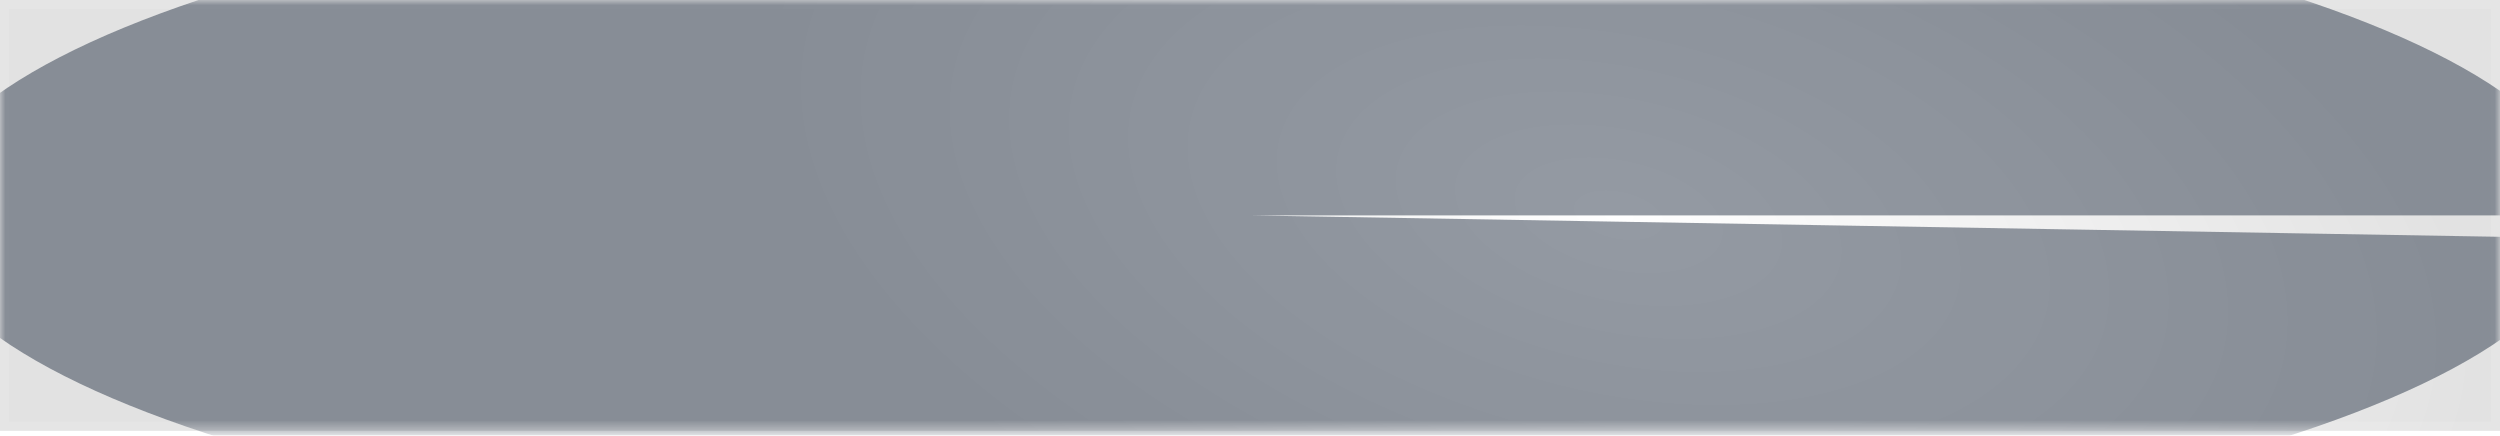 <svg width="241" height="42" viewBox="0 0 241 42" fill="none" xmlns="http://www.w3.org/2000/svg">
<rect width="241" height="41.531" fill="url(#paint0_radial_2029_25)"/>
<rect x="0.436" y="0.436" width="240.128" height="40.659" stroke="white" stroke-opacity="0.1" stroke-width="0.872"/>
<mask id="mask0_2029_25" style="mask-type:alpha" maskUnits="userSpaceOnUse" x="0" y="0" width="241" height="42">
<rect width="241" height="41.531" fill="url(#paint1_radial_2029_25)"/>
<rect x="0.436" y="0.436" width="240.128" height="40.659" stroke="#5F5F5F" stroke-opacity="0.1" stroke-width="0.872"/>
</mask>
<g mask="url(#mask0_2029_25)">
<g filter="url(#filter0_f_2029_25)">
<path d="M249.443 20.765C249.443 11.915 236.16 3.419 212.459 -2.891C188.757 -9.2 156.536 -12.817 122.745 -12.961C88.953 -13.106 56.298 -9.767 31.822 -3.663C7.346 2.44 -6.989 10.818 -8.093 19.663C-9.197 28.509 3.019 37.114 25.921 43.623C48.823 50.132 80.576 54.022 114.331 54.456C148.087 54.889 181.141 51.831 206.365 45.941C231.589 40.05 246.962 31.799 249.169 22.968L120.641 20.765H249.443Z" fill="#3B4655" fill-opacity="0.54"/>
</g>
</g>
<defs>
<filter id="filter0_f_2029_25" x="-41.062" y="-45.866" width="323.405" height="133.262" filterUnits="userSpaceOnUse" color-interpolation-filters="sRGB">
<feFlood flood-opacity="0" result="BackgroundImageFix"/>
<feBlend mode="normal" in="SourceGraphic" in2="BackgroundImageFix" result="shape"/>
<feGaussianBlur stdDeviation="16.45" result="effect1_foregroundBlur_2029_25"/>
</filter>
<radialGradient id="paint0_radial_2029_25" cx="0" cy="0" r="1" gradientUnits="userSpaceOnUse" gradientTransform="translate(156.154 20.765) rotate(12.326) scale(84.835 43.567)">
<stop stop-color="white"/>
<stop offset="1" stop-color="#E2E2E2"/>
</radialGradient>
<radialGradient id="paint1_radial_2029_25" cx="0" cy="0" r="1" gradientUnits="userSpaceOnUse" gradientTransform="translate(156.154 20.765) rotate(12.326) scale(84.835 43.567)">
<stop stop-color="white"/>
<stop offset="1" stop-color="#E2E2E2"/>
</radialGradient>
</defs>
</svg>

